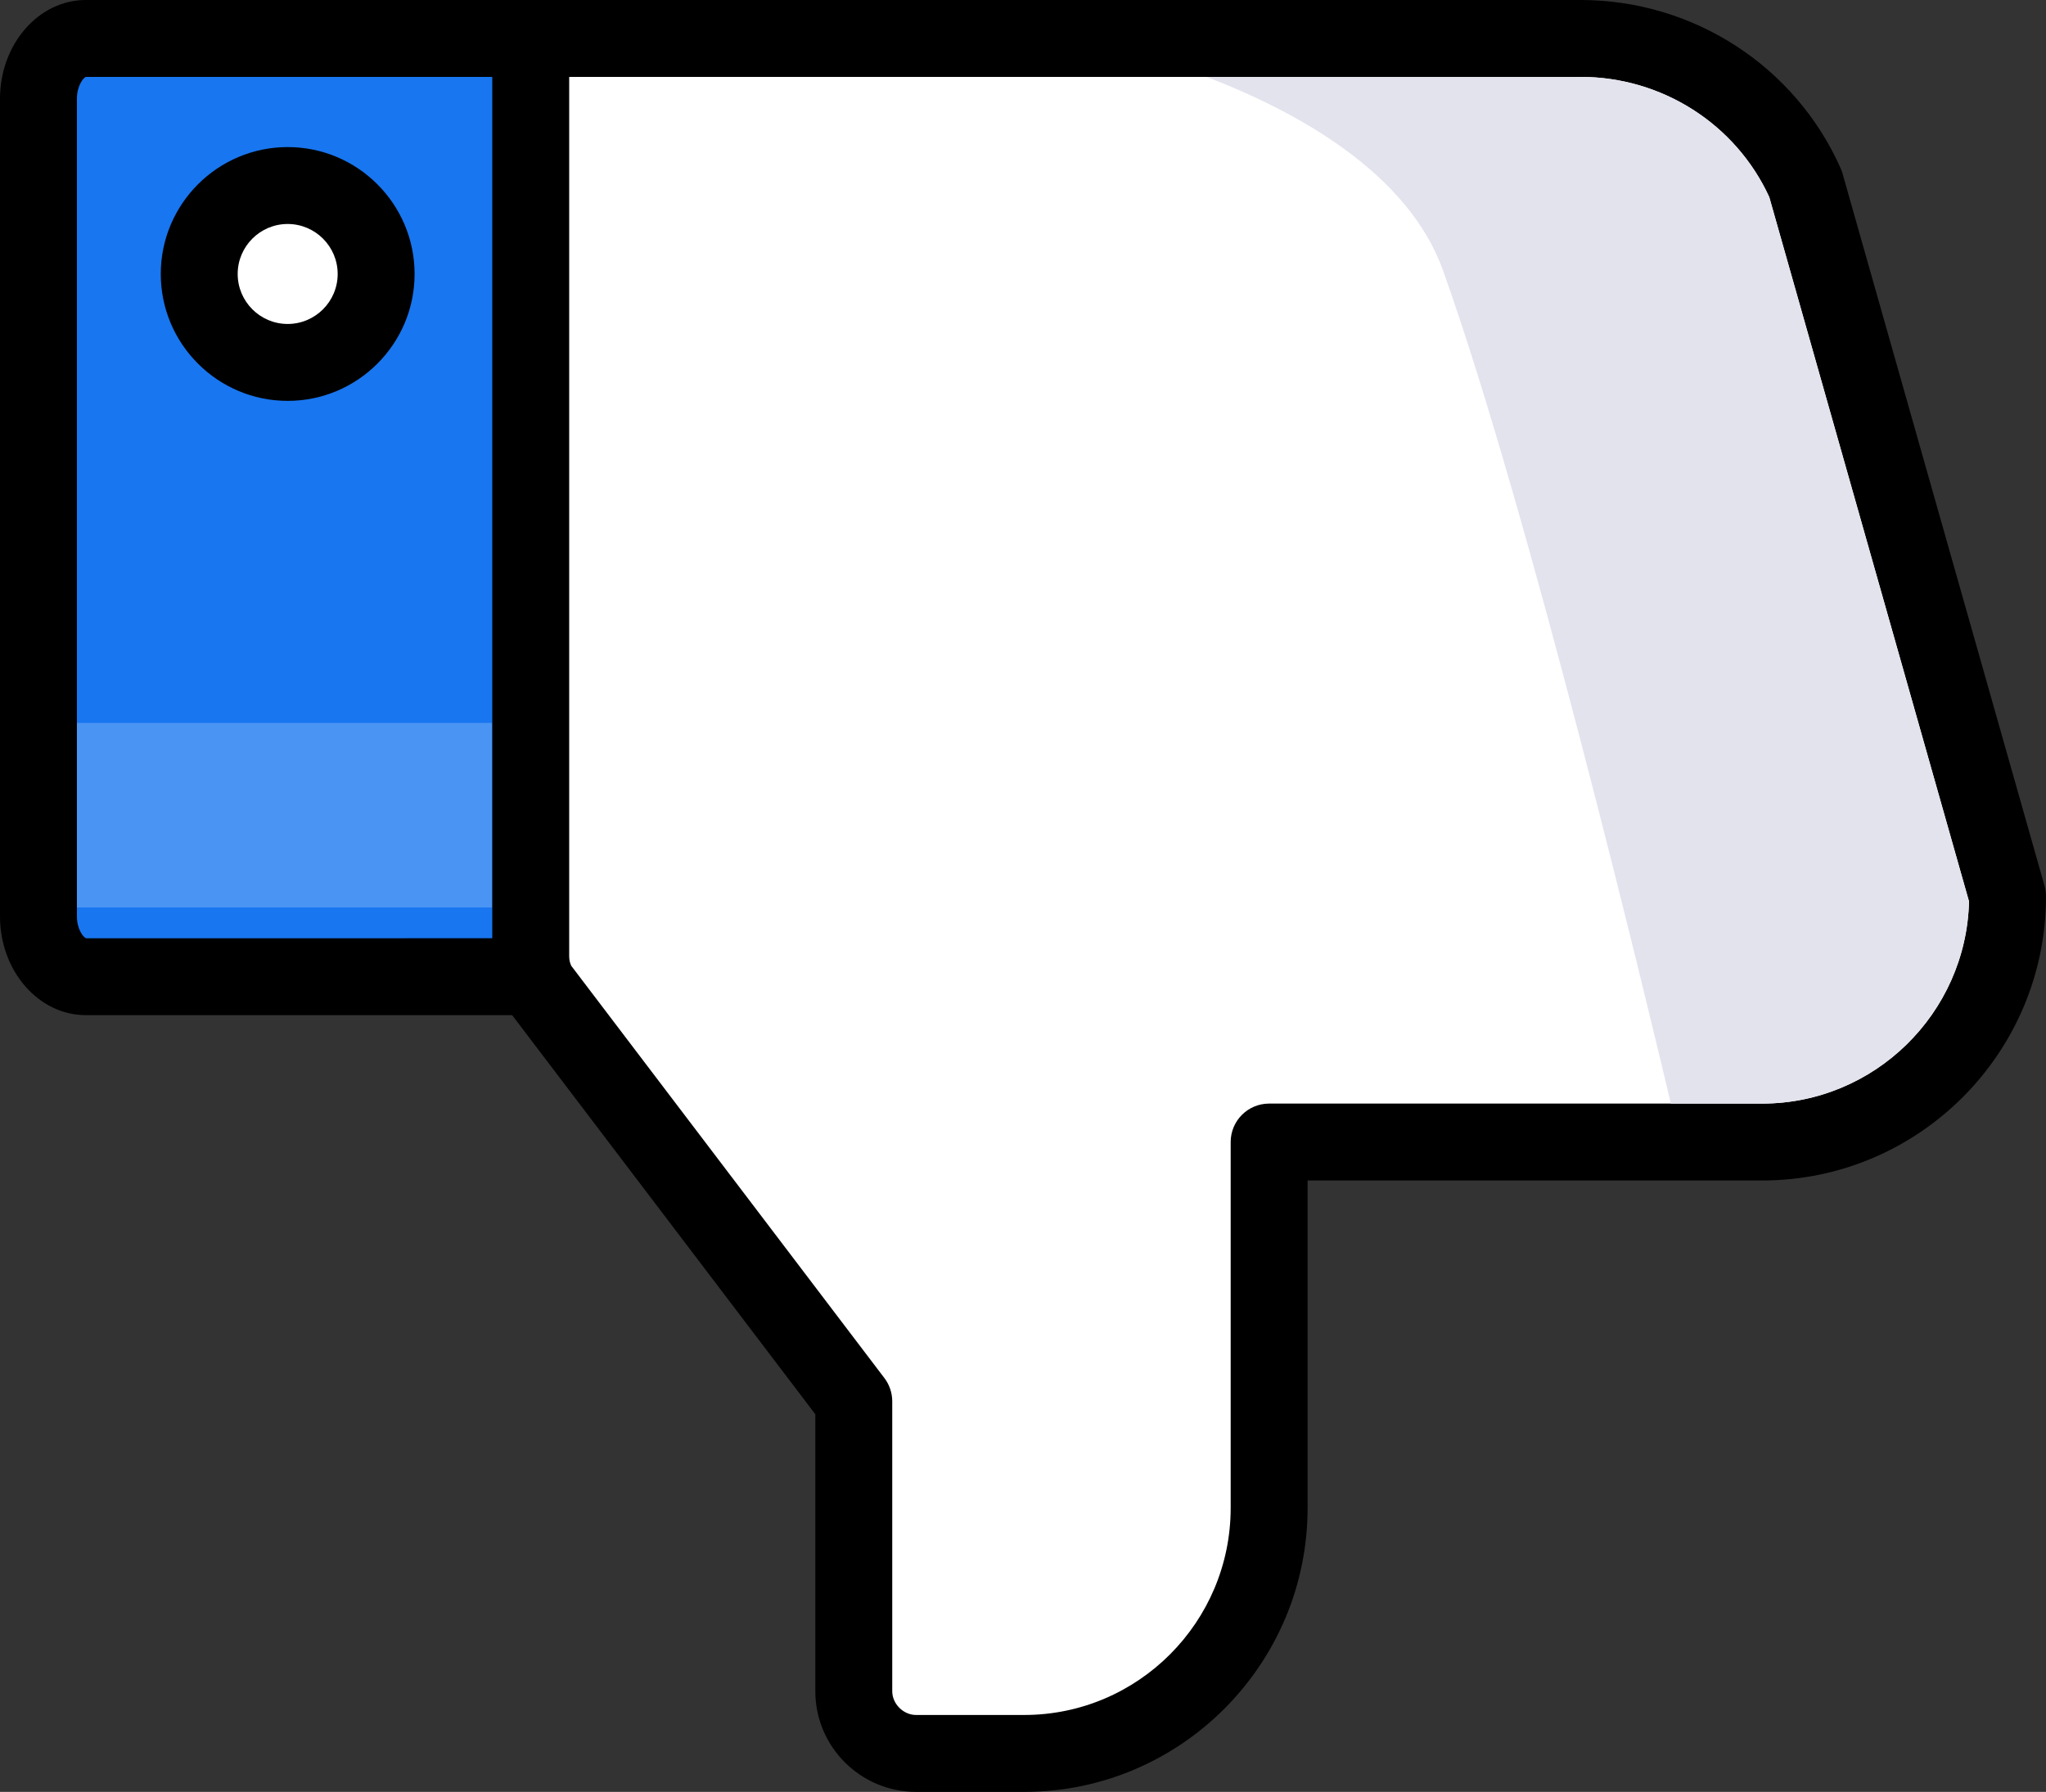 <?xml version="1.0" encoding="UTF-8"?>
<!DOCTYPE svg PUBLIC '-//W3C//DTD SVG 1.0//EN'
          'http://www.w3.org/TR/2001/REC-SVG-20010904/DTD/svg10.dtd'>
<svg height="466.0" preserveAspectRatio="xMidYMid meet" version="1.0" viewBox="34.0 67.0 532.0 466.0" width="532.0" xmlns="http://www.w3.org/2000/svg" xmlns:xlink="http://www.w3.org/1999/xlink" zoomAndPan="magnify"
><rect x="34.0" y="67.0" width="532.0" height="466.0" fill="#333333" stroke="none"/><g
  ><g
    ><g
      ><g
        ><g id="change1_1"
          ><path d="M56.304,321H183V77H56.304C49.677,77,44,83.892,44,92.688v212.625 C44,314.11,49.677,321,56.304,321z" fill="#1876f0"
          /></g
          ><g id="change2_2"
          ><path d="M183,331H56.304C44.005,331,34,319.477,34,305.313V92.688C34,78.523,44.005,67,56.304,67H183c5.523,0,10,4.477,10,10 v244C193,326.523,188.523,331,183,331z M56.304,87C55.735,87.183,54,89.227,54,92.688v212.625c0,3.462,1.734,5.505,2.394,5.697 L173,311.001V87H56.304z"
          /></g
        ></g
        ><g id="change3_1"
        ><path d="M54 255H162V303H54z" fill="#4a94f4"
        /></g
        ><g
        ><g id="change4_1"
          ><circle cx="108.802" cy="138.25" fill="#fff" r="23"
          /></g
          ><g id="change2_3"
          ><path d="M108.802,171.25c-18.196,0-33-14.804-33-33s14.804-33,33-33s33,14.804,33,33S126.998,171.25,108.802,171.25z M108.802,125.25c-7.168,0-13,5.832-13,13s5.832,13,13,13s13-5.832,13-13S115.97,125.25,108.802,125.25z"
          /></g
        ></g
        ><g
        ><g id="change4_2"
          ><path d="M556,300.099C556,335.275,527.496,364,492.199,364H364v95.152 C364,494.231,335.547,523,300.309,523h-28.115c-8.826,0-16.193-7.383-16.193-16.171v-75.398l-81.889-107.822 c-1.408-2.414-2.111-5.127-2.111-7.897V146.75V77h16.199H213h232c25.281,0,48.256,14.826,58.465,37.821L556,300.099z" fill="#fff"
          /></g
          ><g id="change2_1"
          ><path d="M300.309,533h-28.115C257.75,533,246,521.26,246,506.829v-72.032l-79.852-105.141c-0.245-0.322-0.47-0.659-0.674-1.009 c-2.272-3.896-3.474-8.369-3.474-12.937V77c0-5.523,4.477-10,10-10h273c29.266,0,55.802,17.178,67.604,43.764 c0.191,0.431,0.353,0.875,0.481,1.33l52.535,185.277c0.252,0.888,0.379,1.806,0.379,2.728C566,340.848,532.893,374,492.199,374 H374v85.152C374,499.872,340.942,533,300.309,533z M182.537,318.169l81.426,107.214c1.321,1.739,2.037,3.863,2.037,6.048 v75.398c0,3.287,2.894,6.171,6.193,6.171h28.115C329.914,513,354,488.844,354,459.152V364c0-5.523,4.477-10,10-10h128.199 c29.221,0,53.074-23.461,53.785-52.568l-51.938-183.171C485.313,99.247,466.139,87,445,87H182v228.711 C182,316.596,182.181,317.42,182.537,318.169z"
          /></g
        ></g
      ></g
      ><g id="change5_1"
      ><path d="M347.731,87c23.532,9,52.411,24.933,61.478,50.318C431.791,200.551,462.781,330,468.459,354h23.74 c29.093,0,53.073-23.585,53.784-52.568L494.046,118.26C485.301,99.221,466.09,87,445,87H347.731z" fill="#e3e3ee"
      /></g
    ></g
  ></g
></svg
>
